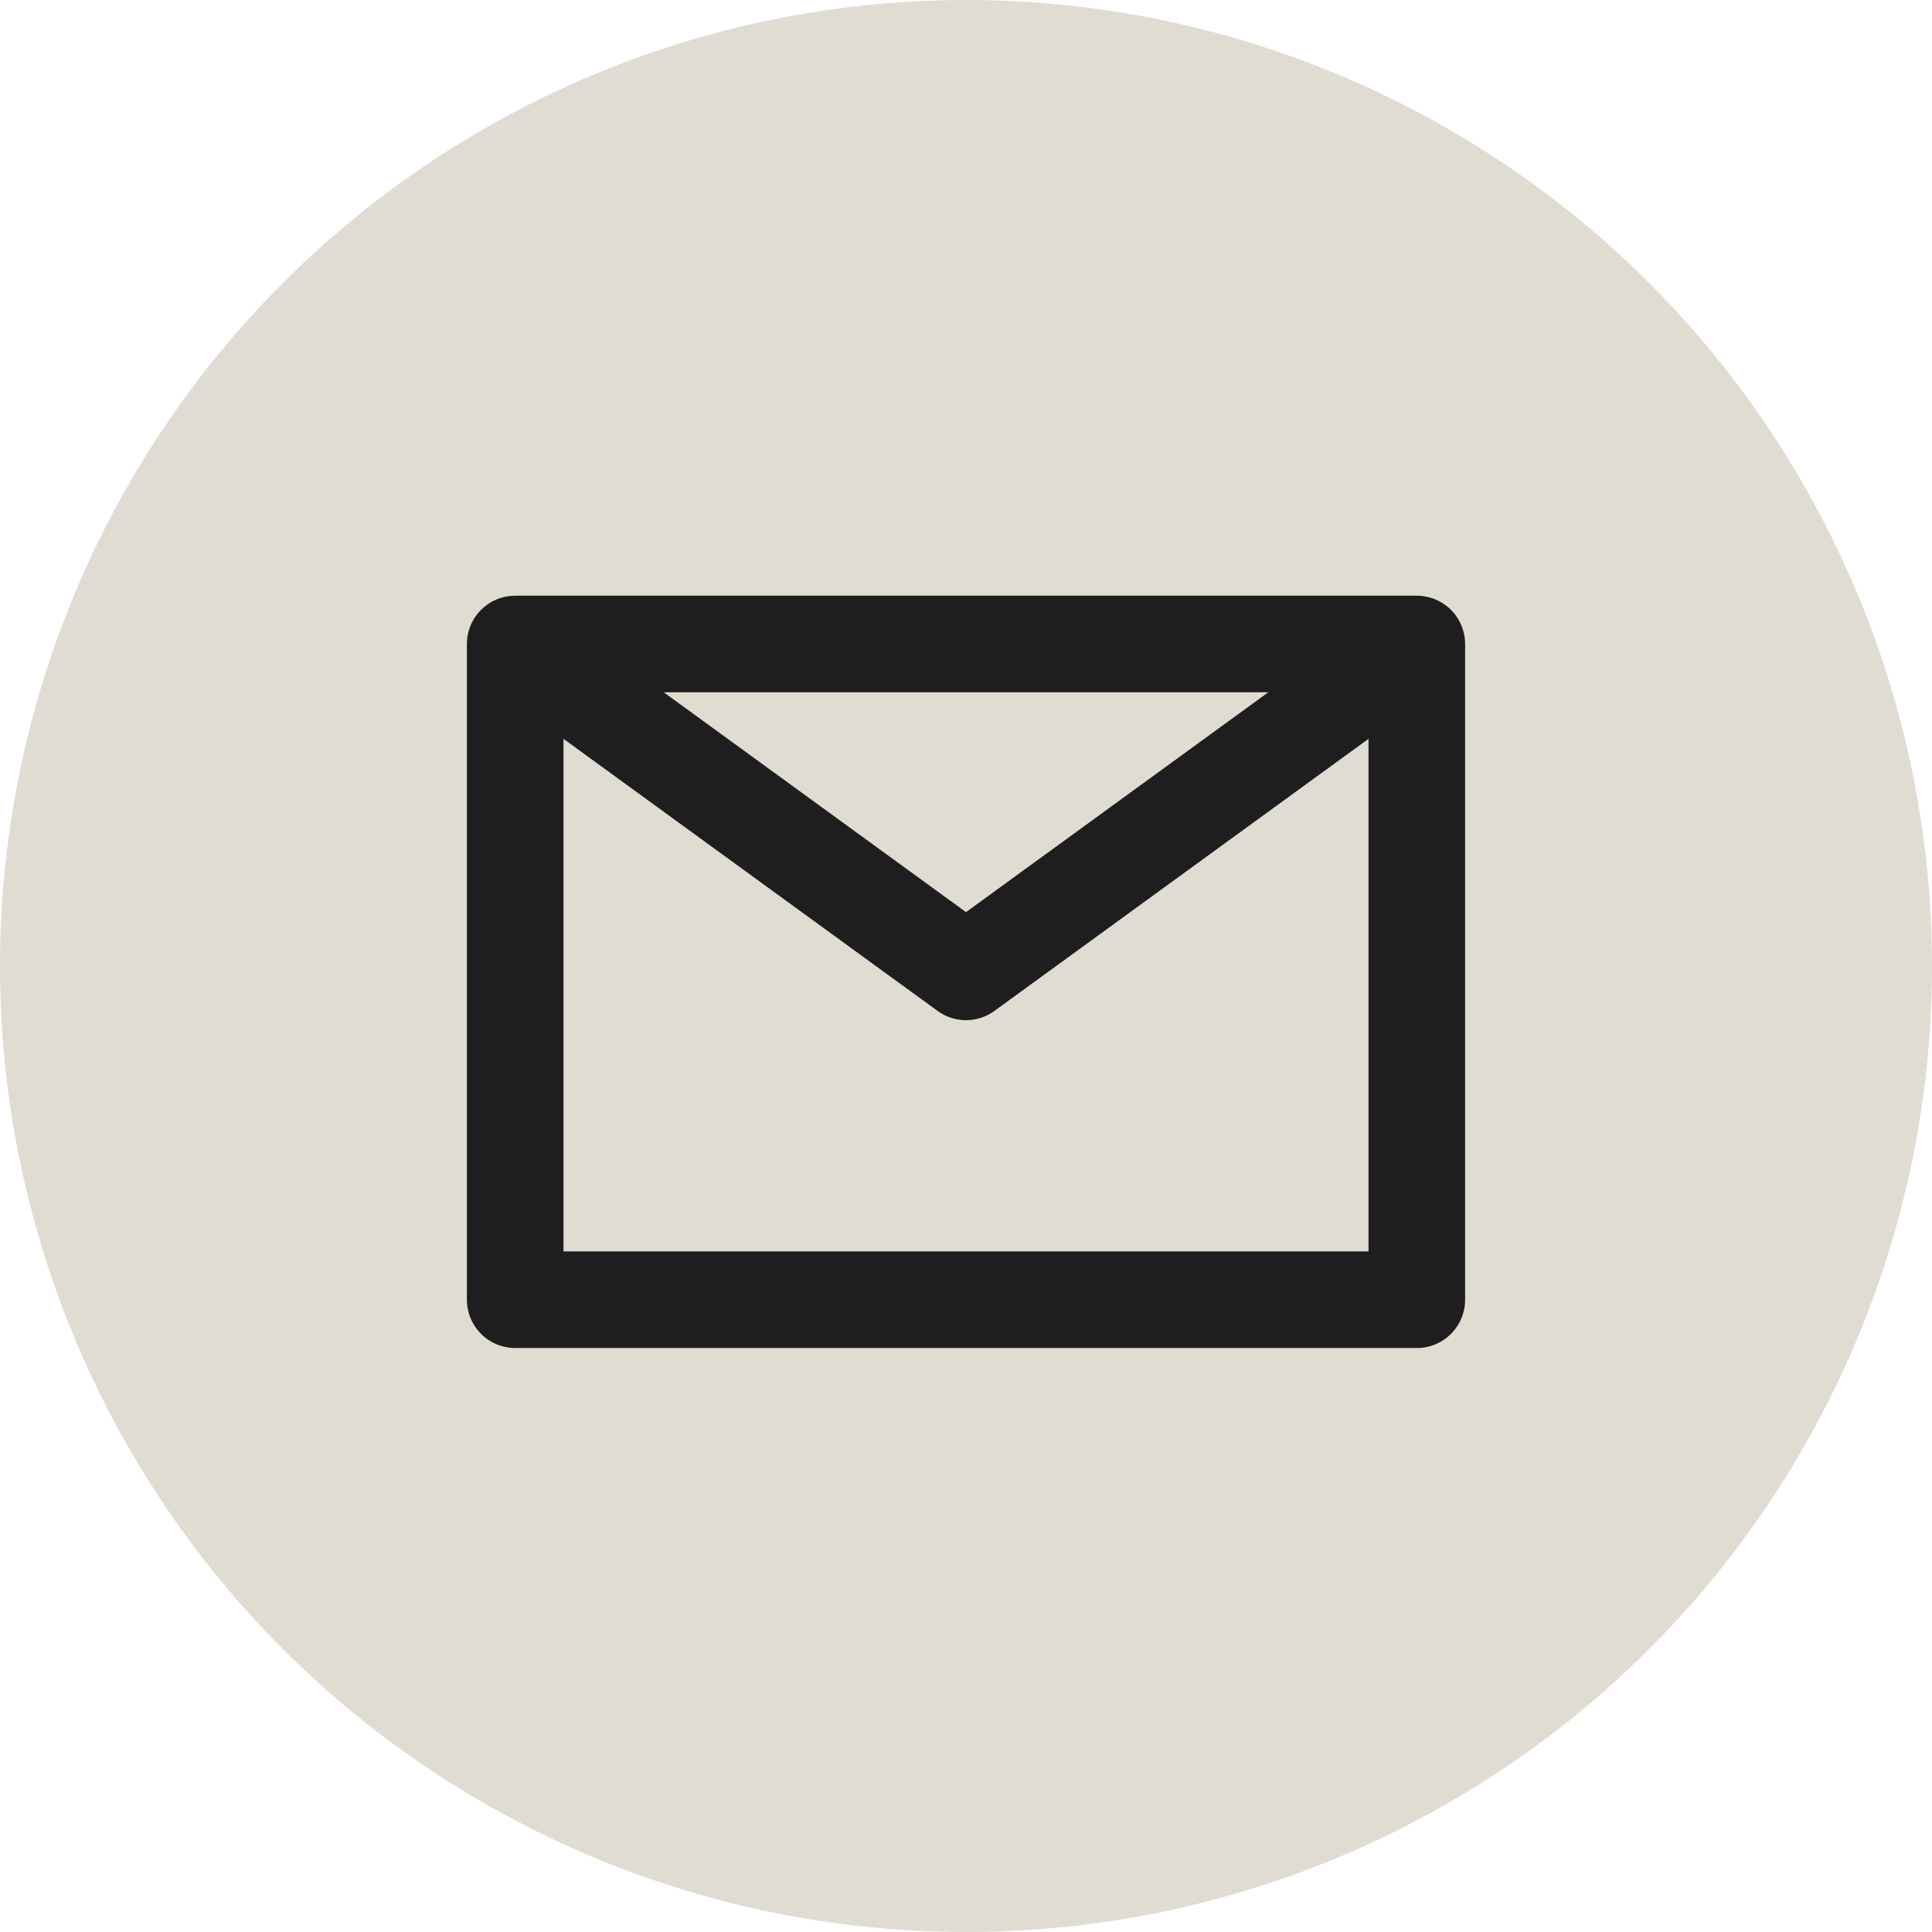 <?xml version="1.0" encoding="UTF-8"?>
<svg width="30px" height="30px" viewBox="0 0 30 30" version="1.1" xmlns="http://www.w3.org/2000/svg" xmlns:xlink="http://www.w3.org/1999/xlink">
    <!-- Generator: Sketch 46.2 (44496) - http://www.bohemiancoding.com/sketch -->
    <title>ico-mail</title>
    <desc>Created with Sketch.</desc>
    <defs></defs>
    <g id="Accueil" stroke="none" stroke-width="1" fill="none" fill-rule="evenodd">
        <g id="03-cliniquebbm-wf-v3-nav-1440" transform="translate(-940, -724)">
            <g id="ico-mail" transform="translate(940, 724)">
                <circle id="Oval" fill="#E0DCD1" cx="15" cy="15" r="15"></circle>
                <g id="if_42-Email_2123873" transform="translate(8, 10)" stroke="#1E1E1E" stroke-width="1.5" stroke-linejoin="round">
                    <rect id="Rectangle-path" x="0" y="0" width="14" height="10.182"></rect>
                    <polyline id="Shape" points="0 0 7 5.091 14 0"></polyline>
                </g>
            </g>
        </g>
    </g>
</svg>